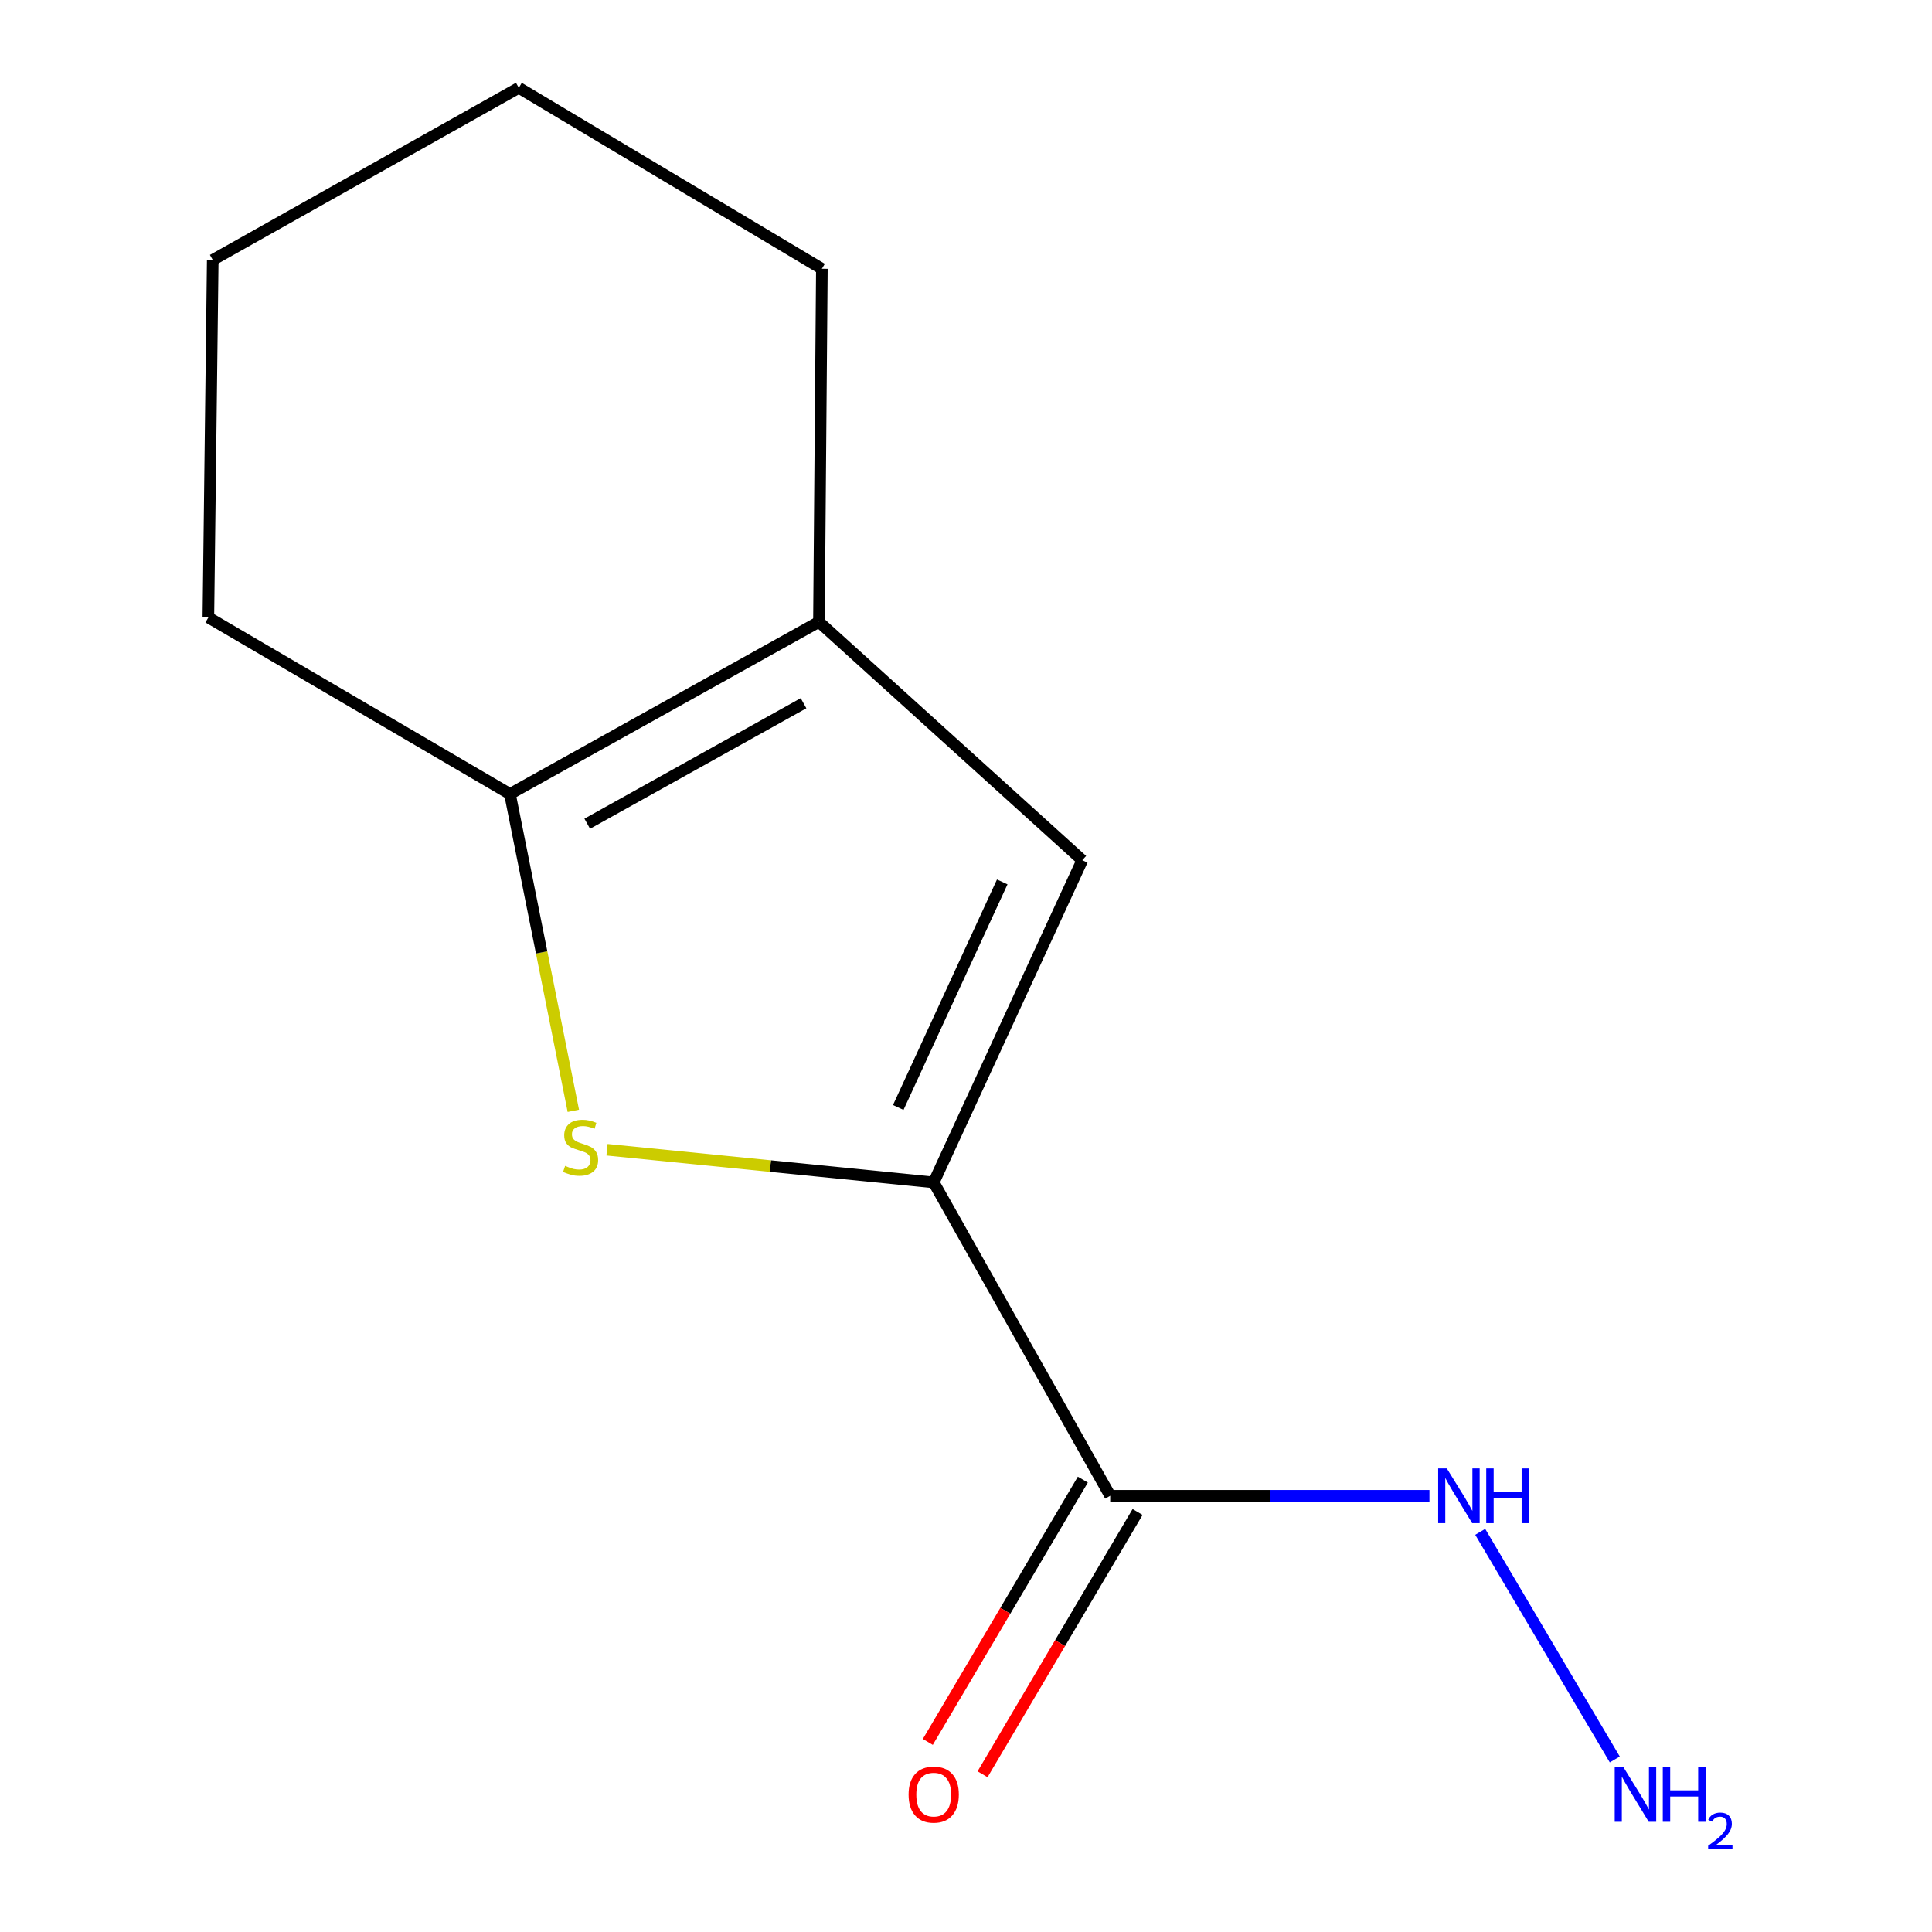 <?xml version='1.0' encoding='iso-8859-1'?>
<svg version='1.1' baseProfile='full'
              xmlns='http://www.w3.org/2000/svg'
                      xmlns:rdkit='http://www.rdkit.org/xml'
                      xmlns:xlink='http://www.w3.org/1999/xlink'
                  xml:space='preserve'
width='1000px' height='1000px' viewBox='0 0 1000 1000'>
<!-- END OF HEADER -->
<rect style='opacity:1.0;fill:#FFFFFF;stroke:none' width='1000' height='1000' x='0' y='0'> </rect>
<path class='bond-0' d='M 483.283,612.017 L 398.733,603.559' style='fill:none;fill-rule:evenodd;stroke:#000000;stroke-width:6px;stroke-linecap:butt;stroke-linejoin:miter;stroke-opacity:1' />
<path class='bond-0' d='M 398.733,603.559 L 314.183,595.101' style='fill:none;fill-rule:evenodd;stroke:#CCCC00;stroke-width:6px;stroke-linecap:butt;stroke-linejoin:miter;stroke-opacity:1' />
<path class='bond-1' d='M 483.283,612.017 L 560.18,445.242' style='fill:none;fill-rule:evenodd;stroke:#000000;stroke-width:6px;stroke-linecap:butt;stroke-linejoin:miter;stroke-opacity:1' />
<path class='bond-1' d='M 464.932,573.221 L 518.76,456.479' style='fill:none;fill-rule:evenodd;stroke:#000000;stroke-width:6px;stroke-linecap:butt;stroke-linejoin:miter;stroke-opacity:1' />
<path class='bond-3' d='M 483.283,612.017 L 574.641,774.22' style='fill:none;fill-rule:evenodd;stroke:#000000;stroke-width:6px;stroke-linecap:butt;stroke-linejoin:miter;stroke-opacity:1' />
<path class='bond-2' d='M 296.754,574.954 L 280.35,492.967' style='fill:none;fill-rule:evenodd;stroke:#CCCC00;stroke-width:6px;stroke-linecap:butt;stroke-linejoin:miter;stroke-opacity:1' />
<path class='bond-2' d='M 280.35,492.967 L 263.946,410.98' style='fill:none;fill-rule:evenodd;stroke:#000000;stroke-width:6px;stroke-linecap:butt;stroke-linejoin:miter;stroke-opacity:1' />
<path class='bond-4' d='M 560.18,445.242 L 423.882,321.87' style='fill:none;fill-rule:evenodd;stroke:#000000;stroke-width:6px;stroke-linecap:butt;stroke-linejoin:miter;stroke-opacity:1' />
<path class='bond-8' d='M 263.946,410.98 L 107.848,319.603' style='fill:none;fill-rule:evenodd;stroke:#000000;stroke-width:6px;stroke-linecap:butt;stroke-linejoin:miter;stroke-opacity:1' />
<path class='bond-12' d='M 263.946,410.98 L 423.882,321.87' style='fill:none;fill-rule:evenodd;stroke:#000000;stroke-width:6px;stroke-linecap:butt;stroke-linejoin:miter;stroke-opacity:1' />
<path class='bond-12' d='M 303.953,426.362 L 415.909,363.985' style='fill:none;fill-rule:evenodd;stroke:#000000;stroke-width:6px;stroke-linecap:butt;stroke-linejoin:miter;stroke-opacity:1' />
<path class='bond-5' d='M 560.476,765.849 L 520.355,833.734' style='fill:none;fill-rule:evenodd;stroke:#000000;stroke-width:6px;stroke-linecap:butt;stroke-linejoin:miter;stroke-opacity:1' />
<path class='bond-5' d='M 520.355,833.734 L 480.234,901.62' style='fill:none;fill-rule:evenodd;stroke:#FF0000;stroke-width:6px;stroke-linecap:butt;stroke-linejoin:miter;stroke-opacity:1' />
<path class='bond-5' d='M 588.807,782.592 L 548.686,850.478' style='fill:none;fill-rule:evenodd;stroke:#000000;stroke-width:6px;stroke-linecap:butt;stroke-linejoin:miter;stroke-opacity:1' />
<path class='bond-5' d='M 548.686,850.478 L 508.565,918.364' style='fill:none;fill-rule:evenodd;stroke:#FF0000;stroke-width:6px;stroke-linecap:butt;stroke-linejoin:miter;stroke-opacity:1' />
<path class='bond-6' d='M 574.641,774.22 L 657.259,774.22' style='fill:none;fill-rule:evenodd;stroke:#000000;stroke-width:6px;stroke-linecap:butt;stroke-linejoin:miter;stroke-opacity:1' />
<path class='bond-6' d='M 657.259,774.22 L 739.876,774.22' style='fill:none;fill-rule:evenodd;stroke:#0000FF;stroke-width:6px;stroke-linecap:butt;stroke-linejoin:miter;stroke-opacity:1' />
<path class='bond-9' d='M 423.882,321.87 L 425.4,139.117' style='fill:none;fill-rule:evenodd;stroke:#000000;stroke-width:6px;stroke-linecap:butt;stroke-linejoin:miter;stroke-opacity:1' />
<path class='bond-7' d='M 766.152,792.87 L 835.801,910.693' style='fill:none;fill-rule:evenodd;stroke:#0000FF;stroke-width:6px;stroke-linecap:butt;stroke-linejoin:miter;stroke-opacity:1' />
<path class='bond-11' d='M 107.848,319.603 L 110.115,134.546' style='fill:none;fill-rule:evenodd;stroke:#000000;stroke-width:6px;stroke-linecap:butt;stroke-linejoin:miter;stroke-opacity:1' />
<path class='bond-10' d='M 425.4,139.117 L 268.535,45.455' style='fill:none;fill-rule:evenodd;stroke:#000000;stroke-width:6px;stroke-linecap:butt;stroke-linejoin:miter;stroke-opacity:1' />
<path class='bond-13' d='M 268.535,45.455 L 110.115,134.546' style='fill:none;fill-rule:evenodd;stroke:#000000;stroke-width:6px;stroke-linecap:butt;stroke-linejoin:miter;stroke-opacity:1' />
<path  class='atom-1' d='M 292.511 603.454
Q 292.831 603.574, 294.151 604.134
Q 295.471 604.694, 296.911 605.054
Q 298.391 605.374, 299.831 605.374
Q 302.511 605.374, 304.071 604.094
Q 305.631 602.774, 305.631 600.494
Q 305.631 598.934, 304.831 597.974
Q 304.071 597.014, 302.871 596.494
Q 301.671 595.974, 299.671 595.374
Q 297.151 594.614, 295.631 593.894
Q 294.151 593.174, 293.071 591.654
Q 292.031 590.134, 292.031 587.574
Q 292.031 584.014, 294.431 581.814
Q 296.871 579.614, 301.671 579.614
Q 304.951 579.614, 308.671 581.174
L 307.751 584.254
Q 304.351 582.854, 301.791 582.854
Q 299.031 582.854, 297.511 584.014
Q 295.991 585.134, 296.031 587.094
Q 296.031 588.614, 296.791 589.534
Q 297.591 590.454, 298.711 590.974
Q 299.871 591.494, 301.791 592.094
Q 304.351 592.894, 305.871 593.694
Q 307.391 594.494, 308.471 596.134
Q 309.591 597.734, 309.591 600.494
Q 309.591 604.414, 306.951 606.534
Q 304.351 608.614, 299.991 608.614
Q 297.471 608.614, 295.551 608.054
Q 293.671 607.534, 291.431 606.614
L 292.511 603.454
' fill='#CCCC00'/>
<path  class='atom-6' d='M 470.283 928.881
Q 470.283 922.081, 473.643 918.281
Q 477.003 914.481, 483.283 914.481
Q 489.563 914.481, 492.923 918.281
Q 496.283 922.081, 496.283 928.881
Q 496.283 935.761, 492.883 939.681
Q 489.483 943.561, 483.283 943.561
Q 477.043 943.561, 473.643 939.681
Q 470.283 935.801, 470.283 928.881
M 483.283 940.361
Q 487.603 940.361, 489.923 937.481
Q 492.283 934.561, 492.283 928.881
Q 492.283 923.321, 489.923 920.521
Q 487.603 917.681, 483.283 917.681
Q 478.963 917.681, 476.603 920.481
Q 474.283 923.281, 474.283 928.881
Q 474.283 934.601, 476.603 937.481
Q 478.963 940.361, 483.283 940.361
' fill='#FF0000'/>
<path  class='atom-7' d='M 748.868 760.06
L 758.148 775.06
Q 759.068 776.54, 760.548 779.22
Q 762.028 781.9, 762.108 782.06
L 762.108 760.06
L 765.868 760.06
L 765.868 788.38
L 761.988 788.38
L 752.028 771.98
Q 750.868 770.06, 749.628 767.86
Q 748.428 765.66, 748.068 764.98
L 748.068 788.38
L 744.388 788.38
L 744.388 760.06
L 748.868 760.06
' fill='#0000FF'/>
<path  class='atom-7' d='M 769.268 760.06
L 773.108 760.06
L 773.108 772.1
L 787.588 772.1
L 787.588 760.06
L 791.428 760.06
L 791.428 788.38
L 787.588 788.38
L 787.588 775.3
L 773.108 775.3
L 773.108 788.38
L 769.268 788.38
L 769.268 760.06
' fill='#0000FF'/>
<path  class='atom-8' d='M 840.245 914.641
L 849.525 929.641
Q 850.445 931.121, 851.925 933.801
Q 853.405 936.481, 853.485 936.641
L 853.485 914.641
L 857.245 914.641
L 857.245 942.961
L 853.365 942.961
L 843.405 926.561
Q 842.245 924.641, 841.005 922.441
Q 839.805 920.241, 839.445 919.561
L 839.445 942.961
L 835.765 942.961
L 835.765 914.641
L 840.245 914.641
' fill='#0000FF'/>
<path  class='atom-8' d='M 860.645 914.641
L 864.485 914.641
L 864.485 926.681
L 878.965 926.681
L 878.965 914.641
L 882.805 914.641
L 882.805 942.961
L 878.965 942.961
L 878.965 929.881
L 864.485 929.881
L 864.485 942.961
L 860.645 942.961
L 860.645 914.641
' fill='#0000FF'/>
<path  class='atom-8' d='M 884.178 941.967
Q 884.864 940.198, 886.501 939.221
Q 888.138 938.218, 890.408 938.218
Q 893.233 938.218, 894.817 939.749
Q 896.401 941.281, 896.401 944
Q 896.401 946.772, 894.342 949.359
Q 892.309 951.946, 888.085 955.009
L 896.718 955.009
L 896.718 957.121
L 884.125 957.121
L 884.125 955.352
Q 887.61 952.87, 889.669 951.022
Q 891.755 949.174, 892.758 947.511
Q 893.761 945.848, 893.761 944.132
Q 893.761 942.337, 892.863 941.333
Q 891.966 940.33, 890.408 940.33
Q 888.903 940.33, 887.9 940.937
Q 886.897 941.545, 886.184 942.891
L 884.178 941.967
' fill='#0000FF'/>
</svg>
